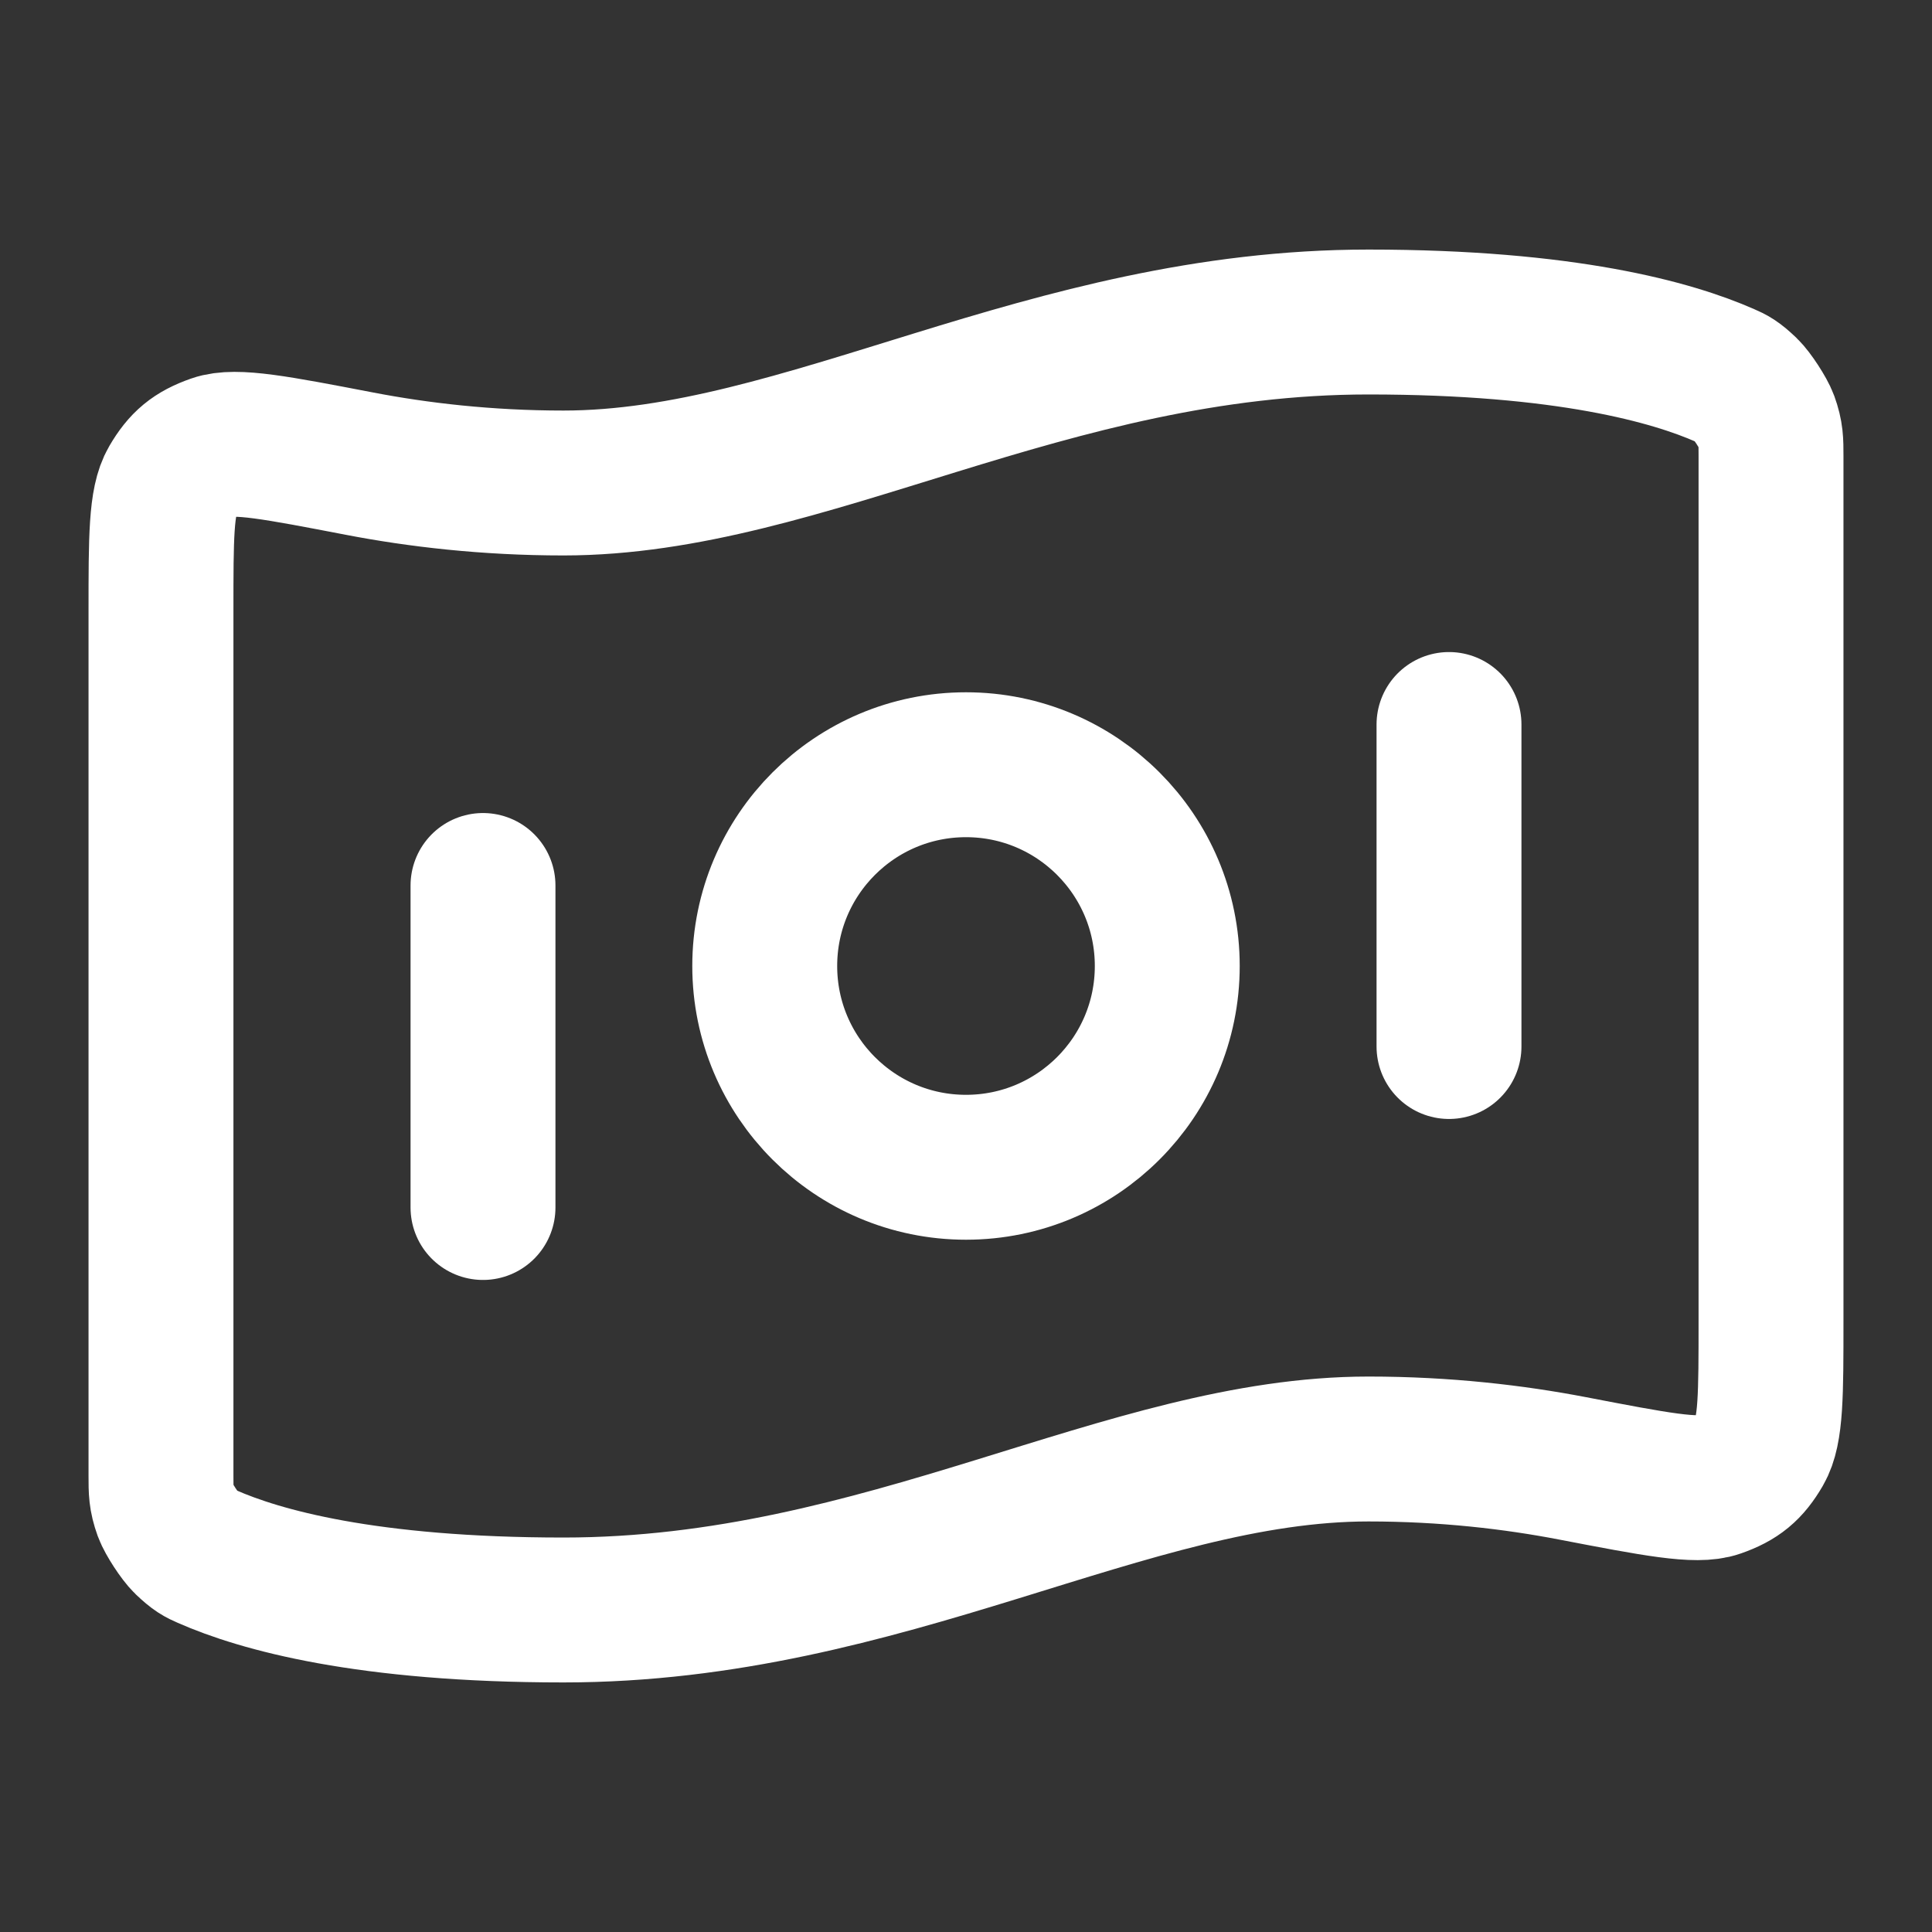 <svg width="40" height="40" viewBox="0 0 40 40" fill="none" xmlns="http://www.w3.org/2000/svg">
<rect x="0" y="0" width="40" height="40" fill="#333333" stroke="none"/>
<path d="M10 18.333V25M30 15V21.667M28.333 6.667C32.415 6.667 34.622 7.291 35.72 7.776C35.867 7.84 35.94 7.873 36.151 8.074C36.277 8.195 36.508 8.549 36.568 8.713C36.667 8.988 36.667 9.138 36.667 9.438V27.352C36.667 28.866 36.667 29.624 36.44 30.013C36.209 30.409 35.986 30.593 35.553 30.745C35.128 30.895 34.27 30.73 32.554 30.4C31.352 30.169 29.928 30 28.333 30C23.333 30 18.333 33.333 11.667 33.333C7.586 33.333 5.378 32.709 4.28 32.224C4.134 32.16 4.06 32.127 3.849 31.926C3.723 31.805 3.492 31.451 3.432 31.287C3.333 31.012 3.333 30.862 3.333 30.562L3.333 12.648C3.333 11.133 3.333 10.376 3.561 9.987C3.792 9.591 4.014 9.407 4.447 9.255C4.872 9.105 5.73 9.27 7.446 9.6C8.648 9.831 10.072 10 11.667 10C16.667 10 21.667 6.667 28.333 6.667ZM24.167 20C24.167 22.301 22.301 24.167 20 24.167C17.699 24.167 15.833 22.301 15.833 20C15.833 17.699 17.699 15.833 20 15.833C22.301 15.833 24.167 17.699 24.167 20Z" stroke="white" stroke-width="3" stroke-linecap="round" stroke-linejoin="round"/>
</svg>
